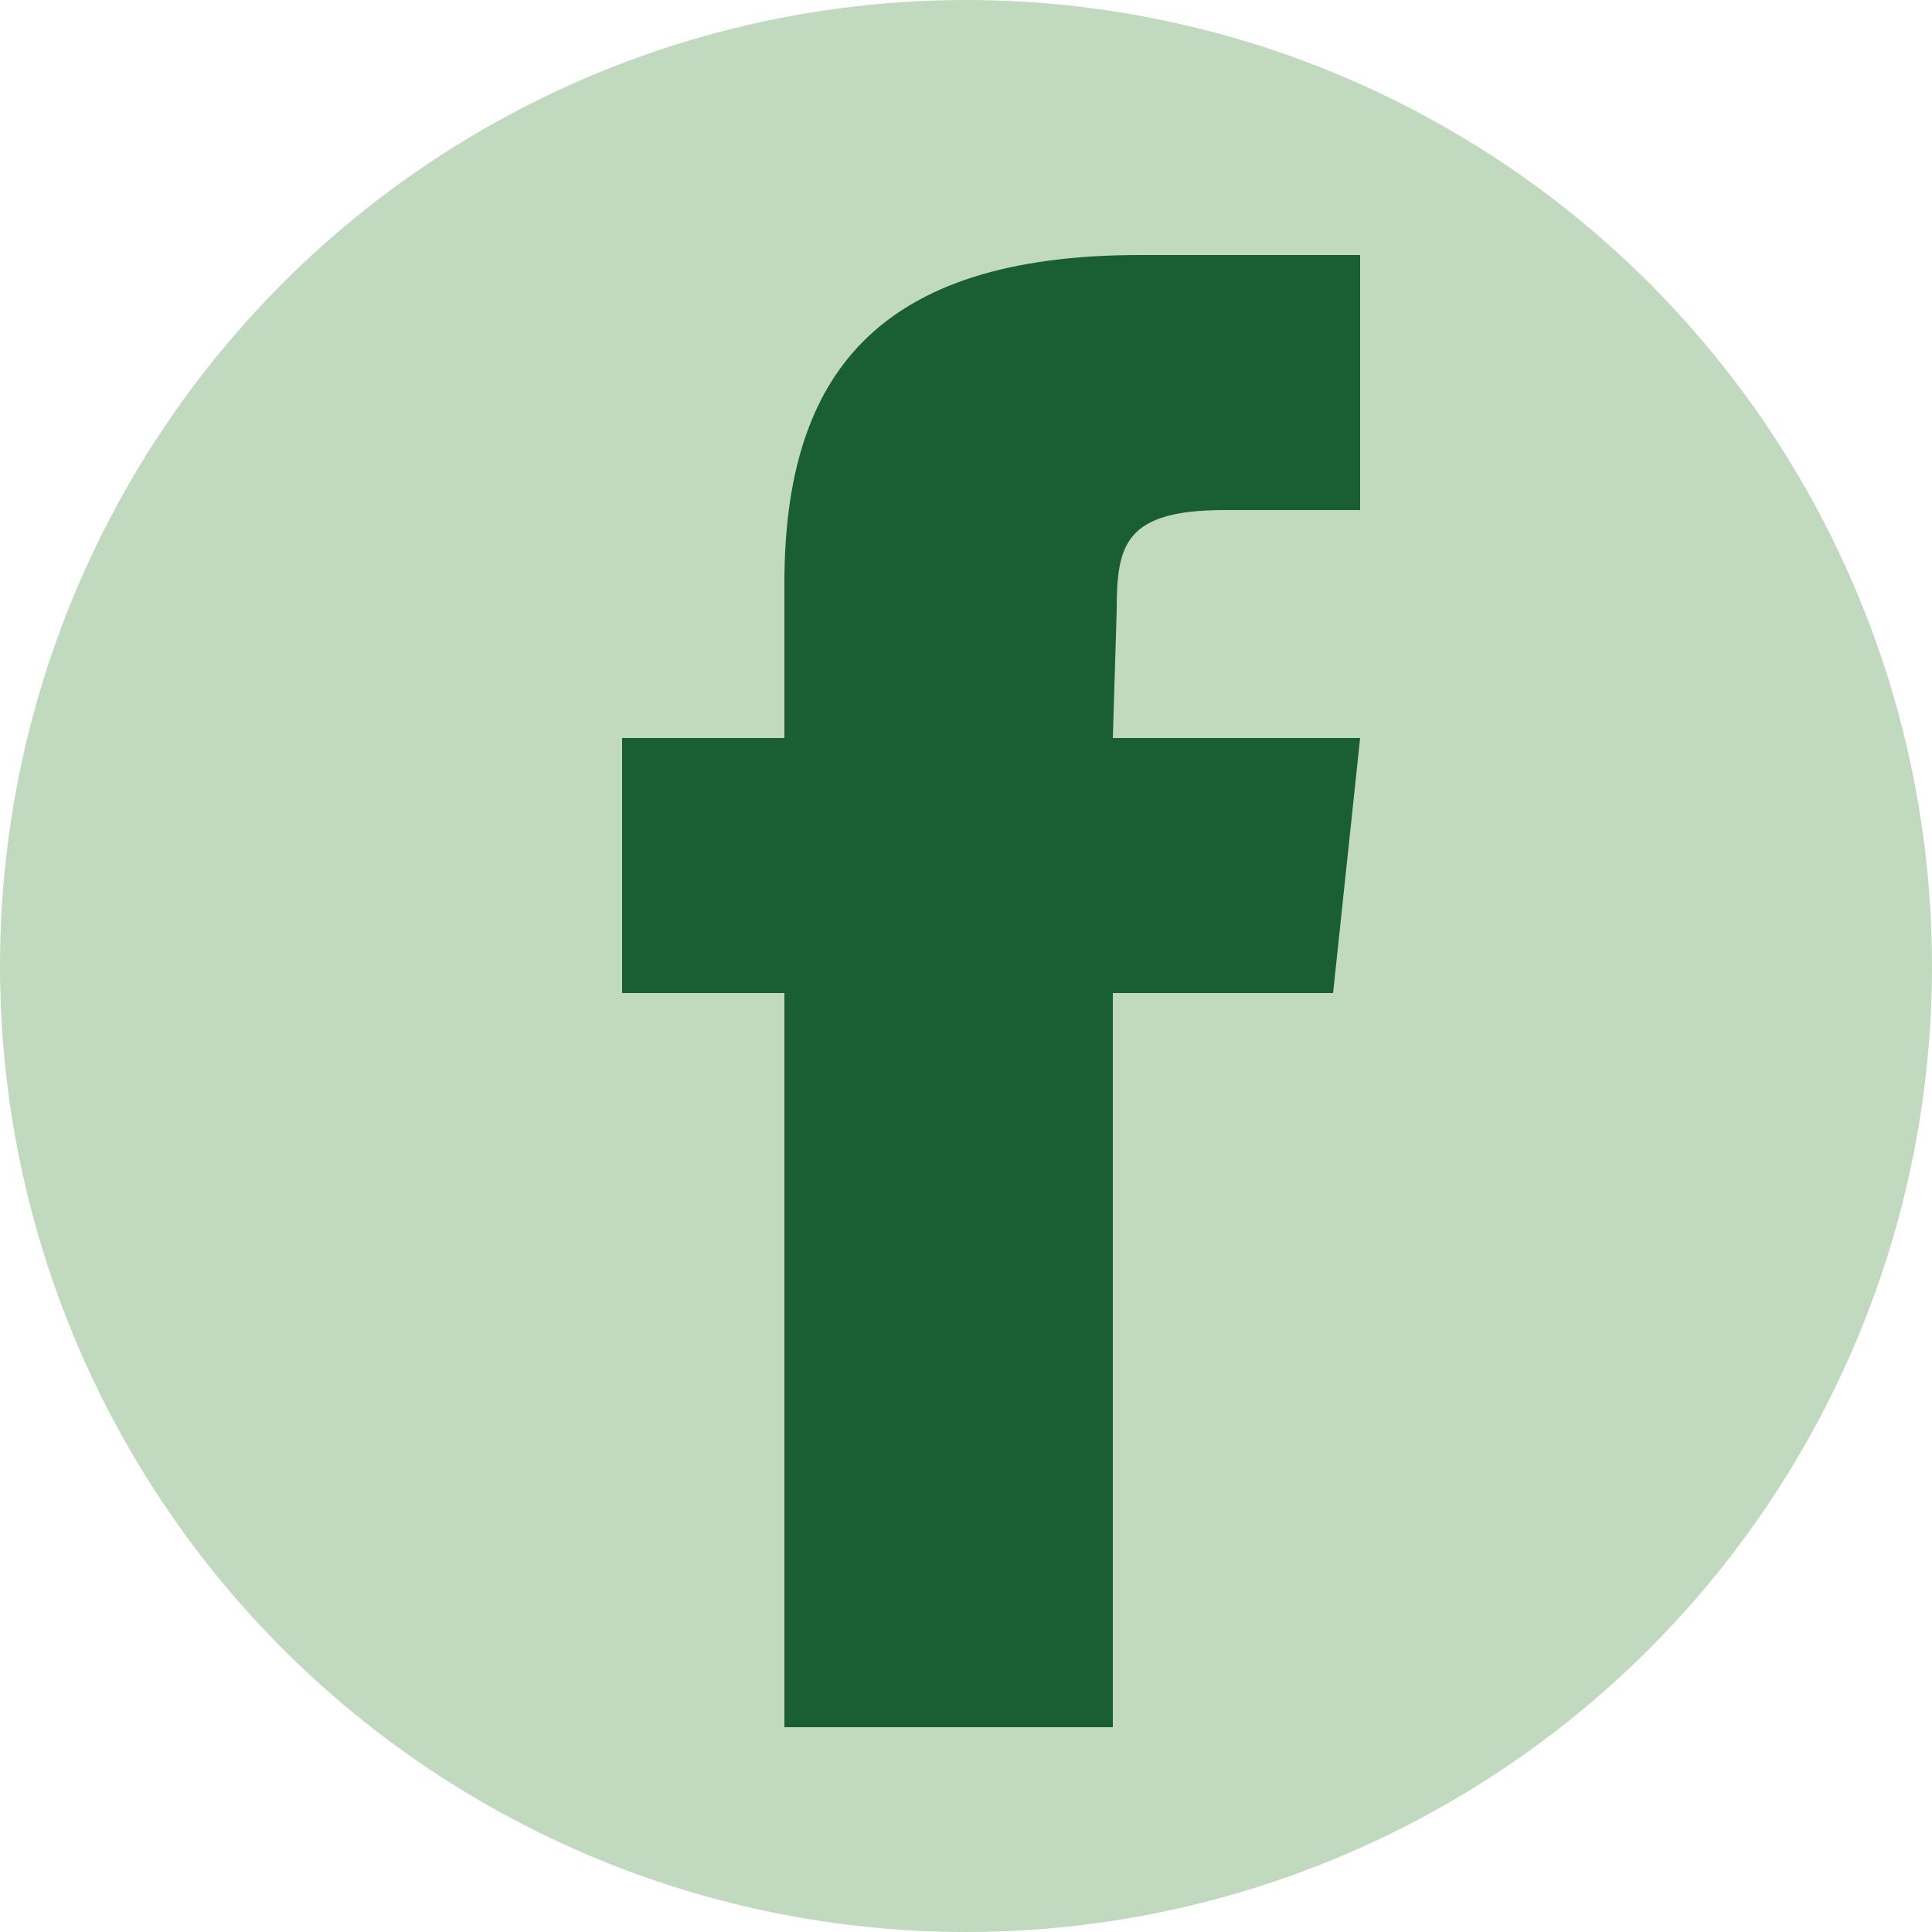 <?xml version="1.0" encoding="utf-8"?>
<!-- Generator: Adobe Illustrator 23.0.2, SVG Export Plug-In . SVG Version: 6.00 Build 0)  -->
<svg aria-hidden="true" version="1.1" id="facebook" xmlns="http://www.w3.org/2000/svg" xmlns:xlink="http://www.w3.org/1999/xlink" x="0px" y="0px" viewBox="0 0 50 50" style="enable-background:new 0 0 50 50;" xml:space="preserve" width="30" height="30">
<style type="text/css">
	.st0{fill:#C1D9BF;}
	.st1{fill:#1A5E35;}
</style>
<circle class="st0" cx="25" cy="25" r="25"/>
<path class="st1" d="M28.9,15.8c0-1.7,0.2-2.6,2.8-2.6h3.5V6.6h-5.7c-6.8,0-9.2,3.1-9.2,8.5v4h-4.2v6.6h4.2v19h8.5v-19h5.7l0.7-6.6
	h-6.4L28.9,15.8z"/>
</svg>
